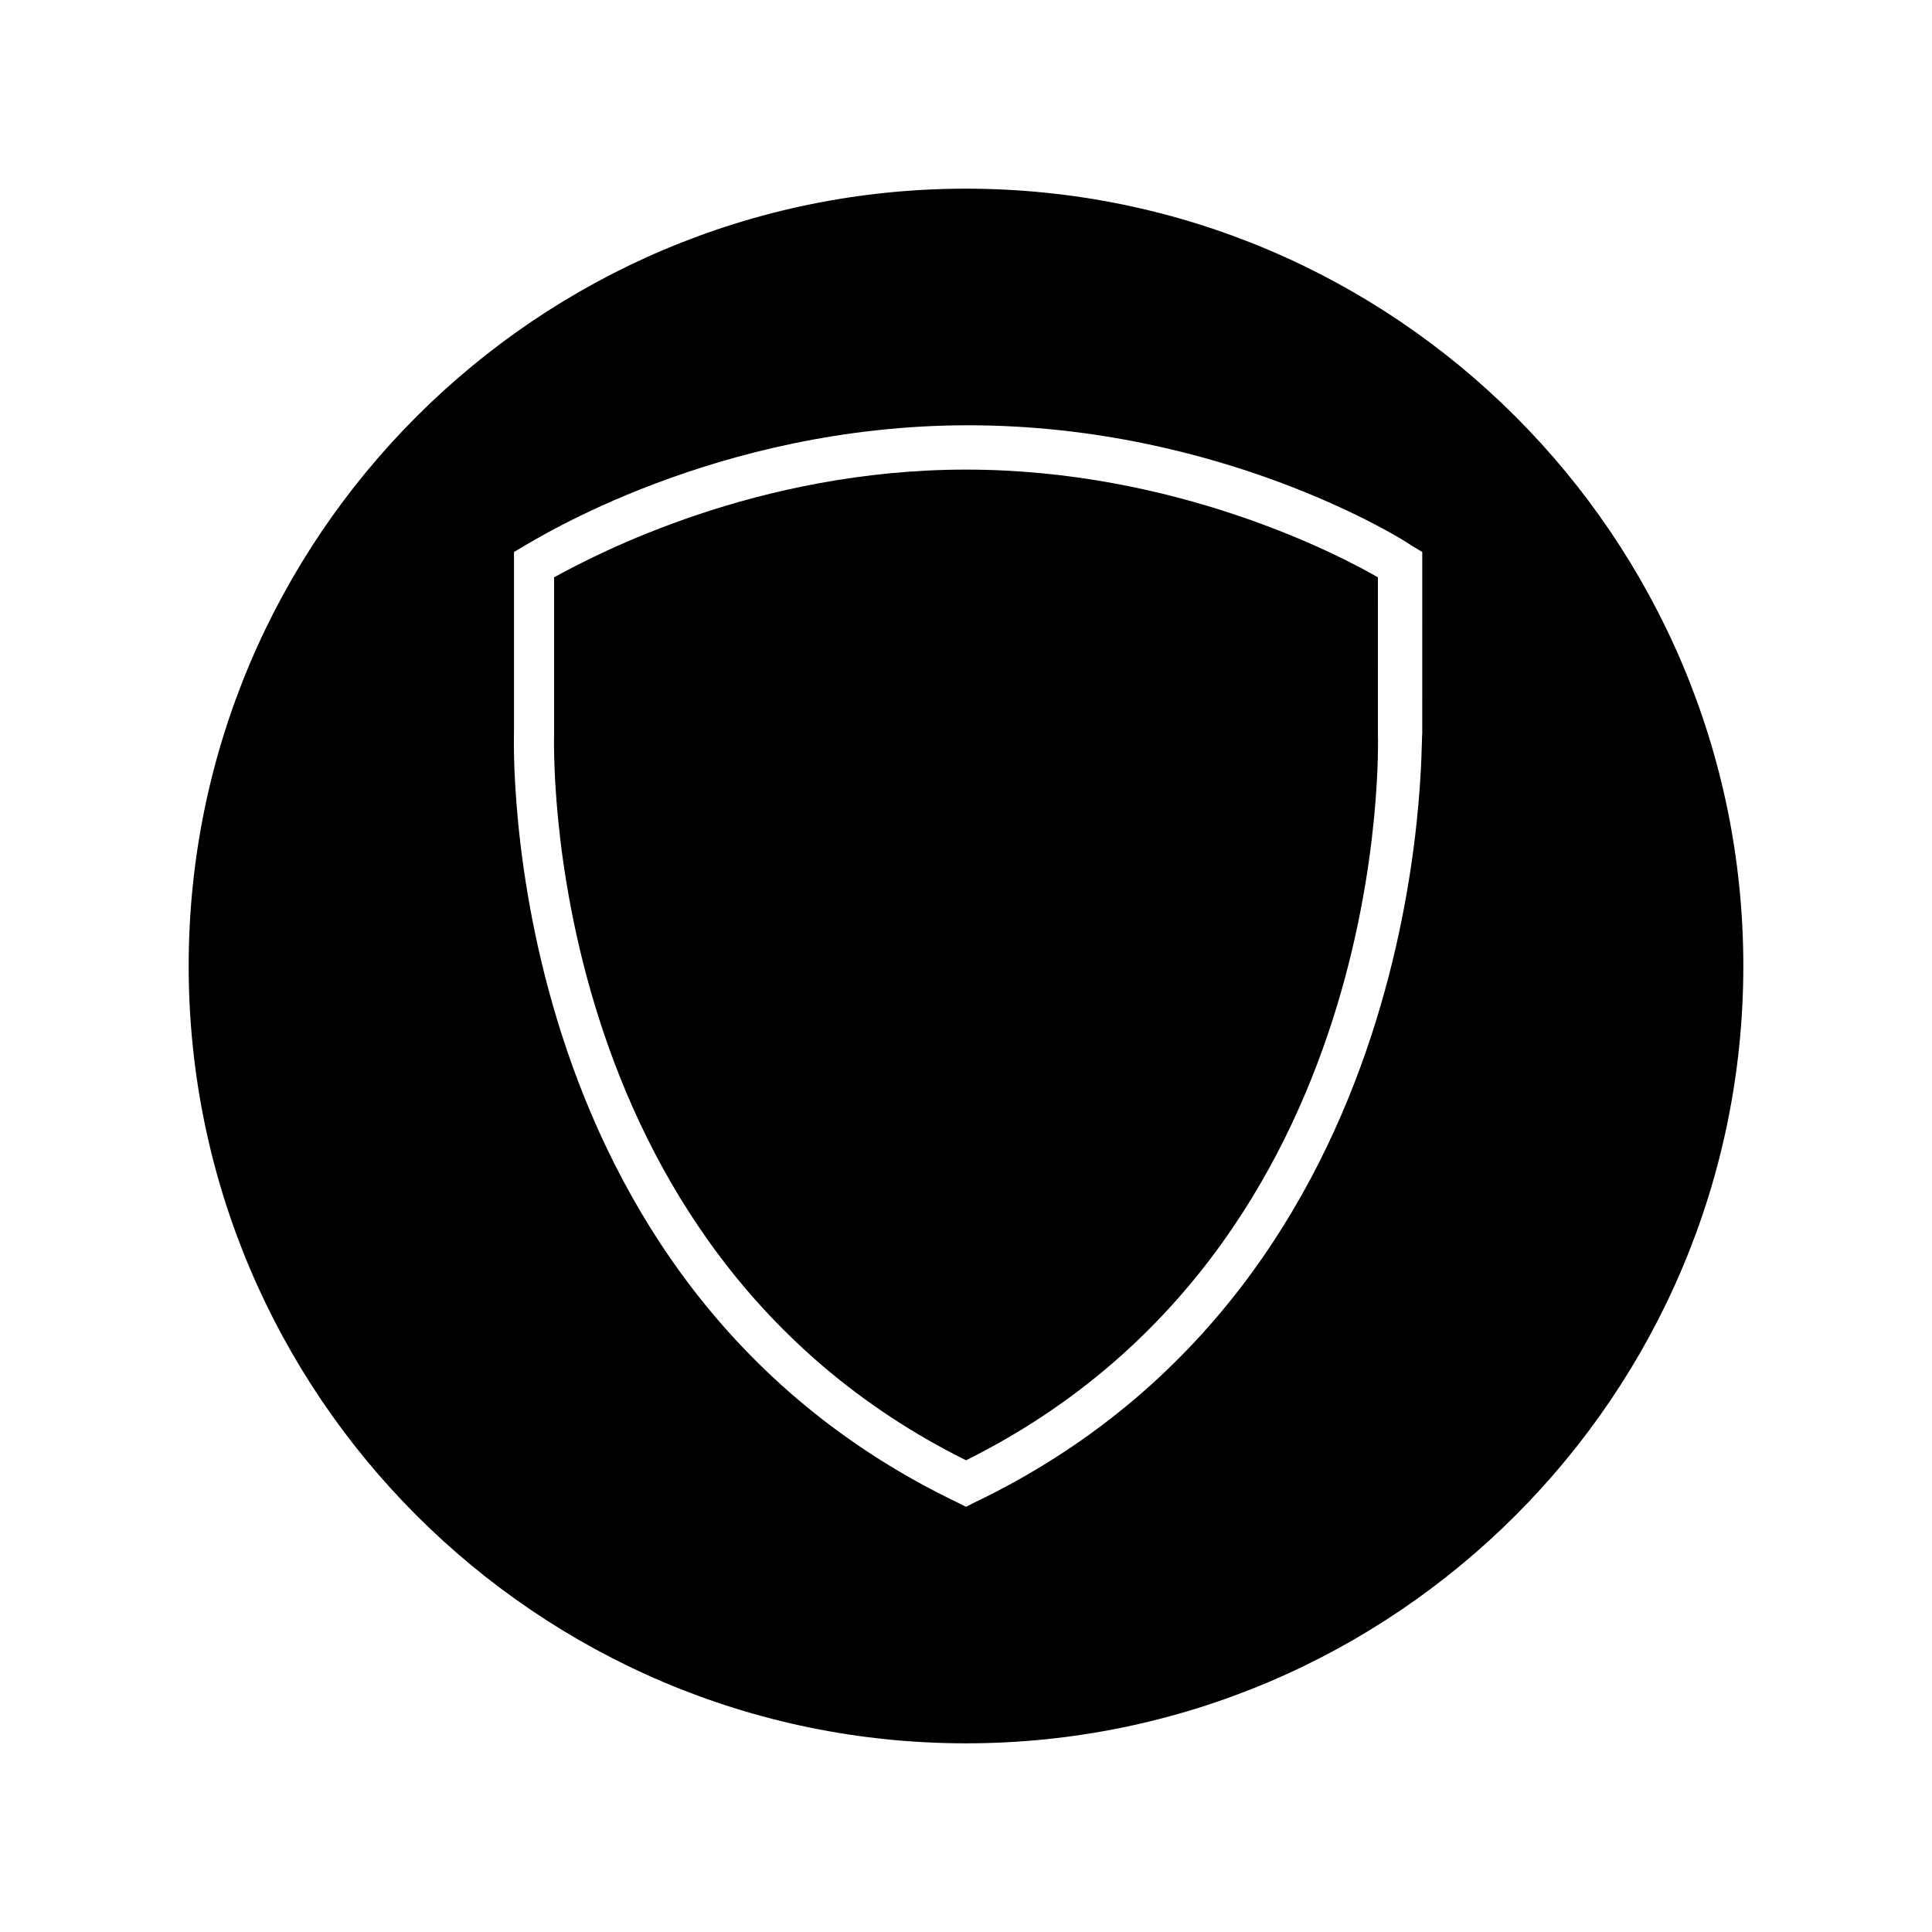 <?xml version="1.0" encoding="UTF-8"?>
<!-- Uploaded to: ICON Repo, www.iconrepo.com, Generator: ICON Repo Mixer Tools -->
<svg fill="#000000" width="800px" height="800px" version="1.1" viewBox="144 144 512 512" xmlns="http://www.w3.org/2000/svg">
 <g>
  <path d="m509.16 297c-10.637-6.156-53.738-28.551-109.16-28.551-55.418 0-97.965 22.391-109.16 28.551l0.004 41.426c0 1.68-4.477 136.03 109.16 192.57 113.64-56.539 109.16-190.89 109.16-192.57z"/>
  <path d="m400 194c-113.64 0-206 92.367-206 206s92.367 206 206 206 206-92.363 206-206-92.363-206-206-206zm2.238 348.19-2.238 1.121-2.238-1.121c-122.59-58.777-117.55-202.64-117.55-204.32v-47.582l2.801-1.68c2.238-1.121 50.383-31.906 117.55-31.906 67.176 0 115.32 30.23 117.55 31.906l2.801 1.68-0.004 48.145c-0.562 1.121 3.918 144.98-118.68 203.76z"/>
 </g>
</svg>